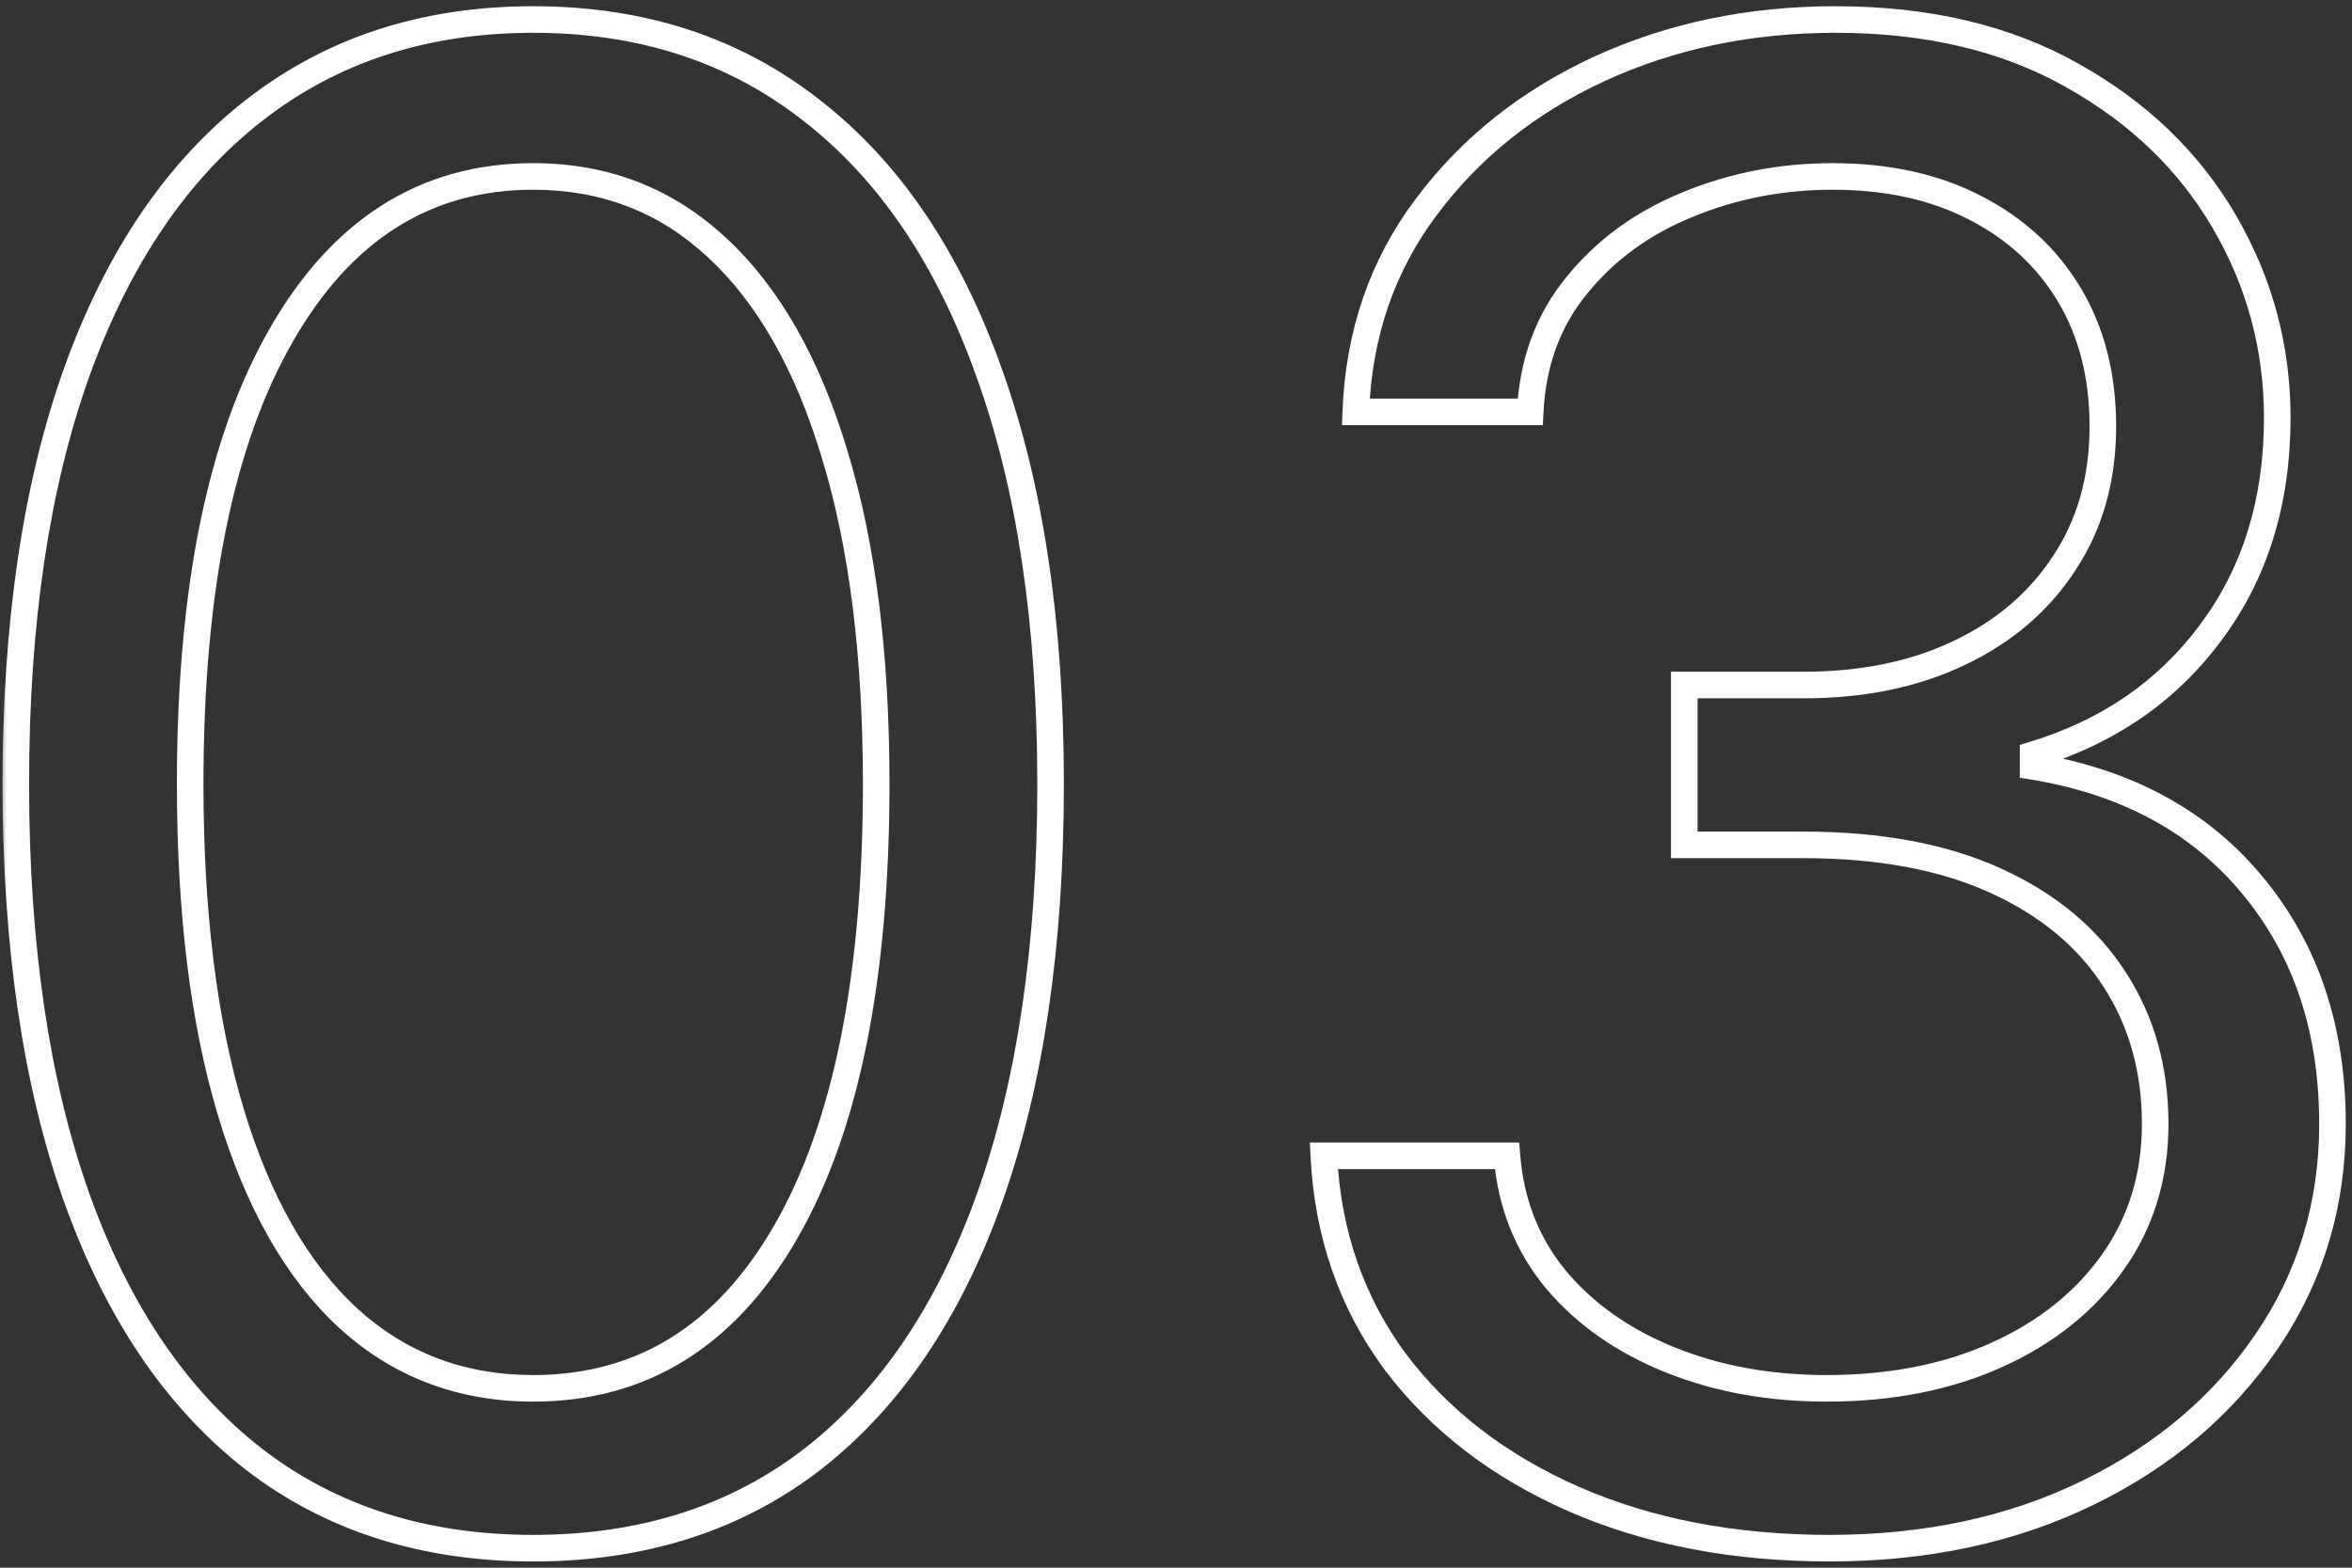 <svg xmlns="http://www.w3.org/2000/svg" width="177" height="118" viewBox="0 0 177 118" fill="none"><rect x="0" y="0" width="177" height="118" fill="#333333" stroke="none"/><mask id="path-1-outside-1_15_559" maskUnits="userSpaceOnUse" x="0" y="0" width="177" height="118" fill="black"><rect fill="white" width="177" height="118"></rect><path d="M40.125 116.531C31.885 116.531 24.867 114.289 19.07 109.805C13.273 105.284 8.844 98.74 5.781 90.172C2.719 81.568 1.188 71.177 1.188 59C1.188 46.896 2.719 36.56 5.781 27.992C8.88 19.388 13.328 12.825 19.125 8.305C24.958 3.747 31.958 1.469 40.125 1.469C48.292 1.469 55.273 3.747 61.07 8.305C66.904 12.825 71.352 19.388 74.414 27.992C77.513 36.56 79.062 46.896 79.062 59C79.062 71.177 77.531 81.568 74.469 90.172C71.406 98.74 66.977 105.284 61.18 109.805C55.383 114.289 48.365 116.531 40.125 116.531ZM40.125 104.5C48.292 104.5 54.635 100.562 59.156 92.688C63.677 84.812 65.938 73.583 65.938 59C65.938 49.302 64.898 41.044 62.82 34.227C60.779 27.409 57.825 22.213 53.961 18.641C50.133 15.068 45.521 13.281 40.125 13.281C32.031 13.281 25.706 17.273 21.148 25.258C16.591 33.206 14.312 44.453 14.312 59C14.312 68.698 15.333 76.938 17.375 83.719C19.417 90.5 22.352 95.659 26.18 99.195C30.044 102.732 34.693 104.5 40.125 104.5ZM137.688 116.531C130.469 116.531 124.034 115.292 118.383 112.812C112.768 110.333 108.302 106.888 104.984 102.477C101.703 98.029 99.917 92.87 99.625 87H113.406C113.698 90.609 114.938 93.727 117.125 96.352C119.313 98.94 122.174 100.945 125.711 102.367C129.247 103.789 133.167 104.5 137.469 104.5C142.281 104.5 146.547 103.661 150.266 101.984C153.984 100.307 156.901 97.974 159.016 94.984C161.13 91.995 162.188 88.531 162.188 84.594C162.188 80.474 161.167 76.846 159.125 73.711C157.083 70.539 154.094 68.06 150.156 66.273C146.219 64.487 141.406 63.594 135.719 63.594H126.75V51.562H135.719C140.167 51.562 144.068 50.76 147.422 49.156C150.813 47.552 153.456 45.292 155.352 42.375C157.284 39.458 158.25 36.031 158.25 32.094C158.25 28.302 157.411 25.003 155.734 22.195C154.057 19.388 151.688 17.201 148.625 15.633C145.599 14.065 142.026 13.281 137.906 13.281C134.042 13.281 130.396 13.992 126.969 15.414C123.578 16.799 120.807 18.823 118.656 21.484C116.505 24.109 115.339 27.281 115.156 31H102.031C102.25 25.13 104.018 19.99 107.336 15.578C110.654 11.13 114.992 7.667 120.352 5.188C125.747 2.708 131.672 1.469 138.125 1.469C145.052 1.469 150.995 2.872 155.953 5.68C160.911 8.451 164.721 12.115 167.383 16.672C170.044 21.229 171.375 26.151 171.375 31.438C171.375 37.745 169.716 43.122 166.398 47.57C163.117 52.018 158.651 55.099 153 56.812V57.688C160.073 58.854 165.596 61.862 169.57 66.711C173.544 71.523 175.531 77.484 175.531 84.594C175.531 90.682 173.872 96.151 170.555 101C167.273 105.812 162.789 109.604 157.102 112.375C151.414 115.146 144.943 116.531 137.688 116.531Z"></path></mask><path d="M19.07 109.805L18.455 110.593L18.458 110.596L19.07 109.805ZM5.781 90.172L4.839 90.507L4.84 90.508L5.781 90.172ZM5.781 27.992L4.84 27.653L4.84 27.656L5.781 27.992ZM19.125 8.305L19.74 9.093L19.741 9.093L19.125 8.305ZM61.07 8.305L60.452 9.091L60.458 9.095L61.07 8.305ZM74.414 27.992L73.472 28.328L73.474 28.332L74.414 27.992ZM74.469 90.172L75.41 90.508L75.411 90.507L74.469 90.172ZM61.18 109.805L61.792 110.596L61.795 110.593L61.18 109.805ZM59.156 92.688L58.289 92.19L59.156 92.688ZM62.82 34.227L61.862 34.513L61.864 34.518L62.82 34.227ZM53.961 18.641L53.279 19.372L53.282 19.375L53.961 18.641ZM21.148 25.258L22.016 25.755L22.017 25.753L21.148 25.258ZM17.375 83.719L16.418 84.007L17.375 83.719ZM26.18 99.195L25.501 99.93L25.505 99.933L26.18 99.195ZM40.125 116.531V115.531C32.078 115.531 25.282 113.346 19.682 109.014L19.07 109.805L18.458 110.596C24.452 115.232 31.693 117.531 40.125 117.531V116.531ZM19.07 109.805L19.685 109.016C14.07 104.637 9.737 98.267 6.723 89.835L5.781 90.172L4.84 90.508C7.951 99.212 12.477 105.931 18.455 110.593L19.07 109.805ZM5.781 90.172L6.723 89.837C3.71 81.369 2.188 71.099 2.188 59H1.188H0.188C0.188 71.256 1.728 81.766 4.839 90.507L5.781 90.172ZM1.188 59H2.188C2.188 46.975 3.709 36.759 6.723 28.329L5.781 27.992L4.84 27.656C1.728 36.36 0.188 46.817 0.188 59H1.188ZM5.781 27.992L6.722 28.331C9.773 19.861 14.124 13.473 19.74 9.093L19.125 8.305L18.51 7.516C12.532 12.178 7.988 18.915 4.84 27.653L5.781 27.992ZM19.125 8.305L19.741 9.093C25.38 4.687 32.157 2.469 40.125 2.469V1.469V0.469C31.76 0.469 24.537 2.808 18.509 7.517L19.125 8.305ZM40.125 1.469V2.469C48.093 2.469 54.851 4.687 60.452 9.091L61.07 8.305L61.688 7.519C55.696 2.808 48.49 0.469 40.125 0.469V1.469ZM61.07 8.305L60.458 9.095C66.108 13.474 70.458 19.861 73.472 28.328L74.414 27.992L75.356 27.657C72.245 18.915 67.7 12.177 61.683 7.514L61.07 8.305ZM74.414 27.992L73.474 28.332C76.523 36.762 78.062 46.976 78.062 59H79.062H80.062C80.062 46.816 78.503 36.358 75.354 27.652L74.414 27.992ZM79.062 59H78.062C78.062 71.099 76.54 81.369 73.527 89.837L74.469 90.172L75.411 90.507C78.522 81.766 80.062 71.256 80.062 59H79.062ZM74.469 90.172L73.527 89.835C70.513 98.267 66.18 104.637 60.565 109.016L61.18 109.805L61.795 110.593C67.773 105.931 72.299 99.212 75.41 90.508L74.469 90.172ZM61.18 109.805L60.568 109.014C54.968 113.346 48.172 115.531 40.125 115.531V116.531V117.531C48.557 117.531 55.798 115.232 61.792 110.596L61.18 109.805ZM40.125 104.5V105.5C48.696 105.5 55.349 101.329 60.023 93.185L59.156 92.688L58.289 92.19C53.922 99.796 47.888 103.5 40.125 103.5V104.5ZM59.156 92.688L60.023 93.185C64.669 85.093 66.938 73.663 66.938 59H65.938H64.938C64.938 73.504 62.685 84.532 58.289 92.19L59.156 92.688ZM65.938 59H66.938C66.938 49.236 65.892 40.874 63.777 33.935L62.82 34.227L61.864 34.518C63.905 41.214 64.938 49.368 64.938 59H65.938ZM62.82 34.227L63.778 33.94C61.703 27.009 58.674 21.636 54.64 17.906L53.961 18.641L53.282 19.375C56.977 22.791 59.855 27.809 61.862 34.513L62.82 34.227ZM53.961 18.641L54.643 17.91C50.624 14.158 45.766 12.281 40.125 12.281V13.281V14.281C45.276 14.281 49.642 15.977 53.279 19.372L53.961 18.641ZM40.125 13.281V12.281C31.617 12.281 24.986 16.517 20.28 24.762L21.148 25.258L22.017 25.753C26.425 18.03 32.445 14.281 40.125 14.281V13.281ZM21.148 25.258L20.281 24.76C15.6 32.924 13.312 44.371 13.312 59H14.312H15.312C15.312 44.535 17.582 33.488 22.016 25.755L21.148 25.258ZM14.312 59H13.312C13.312 68.762 14.339 77.105 16.418 84.007L17.375 83.719L18.332 83.43C16.327 76.77 15.312 68.634 15.312 59H14.312ZM17.375 83.719L16.418 84.007C18.493 90.9 21.503 96.236 25.501 99.93L26.18 99.195L26.858 98.461C23.2 95.081 20.34 90.1 18.332 83.43L17.375 83.719ZM26.18 99.195L25.505 99.933C29.561 103.645 34.453 105.5 40.125 105.5V104.5V103.5C34.932 103.5 30.528 101.819 26.855 98.458L26.18 99.195ZM118.383 112.812L117.979 113.727L117.981 113.728L118.383 112.812ZM104.984 102.477L104.18 103.07L104.185 103.078L104.984 102.477ZM99.625 87V86H98.574L98.626 87.05L99.625 87ZM113.406 87L114.403 86.919L114.329 86H113.406V87ZM117.125 96.352L116.357 96.992L116.361 96.997L117.125 96.352ZM125.711 102.367L125.338 103.295L125.711 102.367ZM159.016 94.984L158.199 94.407L159.016 94.984ZM159.125 73.711L158.284 74.252L158.287 74.257L159.125 73.711ZM150.156 66.273L149.743 67.184L150.156 66.273ZM126.75 63.594H125.75V64.594H126.75V63.594ZM126.75 51.562V50.562H125.75V51.562H126.75ZM147.422 49.156L146.994 48.252L146.99 48.254L147.422 49.156ZM155.352 42.375L154.518 41.823L154.513 41.83L155.352 42.375ZM155.734 22.195L156.593 21.682L155.734 22.195ZM148.625 15.633L148.165 16.521L148.169 16.523L148.625 15.633ZM126.969 15.414L127.347 16.34L127.352 16.338L126.969 15.414ZM118.656 21.484L119.43 22.118L119.434 22.113L118.656 21.484ZM115.156 31V32H116.108L116.155 31.049L115.156 31ZM102.031 31L101.032 30.963L100.993 32H102.031V31ZM107.336 15.578L108.135 16.179L108.138 16.176L107.336 15.578ZM120.352 5.188L119.934 4.279L119.932 4.28L120.352 5.188ZM155.953 5.68L155.46 6.55L155.465 6.553L155.953 5.68ZM167.383 16.672L166.519 17.176L167.383 16.672ZM166.398 47.57L165.597 46.972L165.594 46.977L166.398 47.57ZM153 56.812L152.71 55.855L152 56.071V56.812H153ZM153 57.688H152V58.536L152.837 58.674L153 57.688ZM169.57 66.711L168.797 67.345L168.799 67.348L169.57 66.711ZM170.555 101L169.729 100.435L169.728 100.437L170.555 101ZM157.102 112.375L157.54 113.274L157.102 112.375ZM137.688 116.531V115.531C130.584 115.531 124.289 114.312 118.785 111.897L118.383 112.812L117.981 113.728C123.778 116.272 130.354 117.531 137.688 117.531V116.531ZM118.383 112.812L118.787 111.898C113.311 109.48 108.987 106.135 105.784 101.876L104.984 102.477L104.185 103.078C107.617 107.641 112.226 111.187 117.979 113.727L118.383 112.812ZM104.984 102.477L105.789 101.883C102.632 97.603 100.906 92.637 100.624 86.95L99.625 87L98.626 87.05C98.927 93.103 100.774 98.454 104.18 103.07L104.984 102.477ZM99.625 87V88H113.406V87V86H99.625V87ZM113.406 87L112.41 87.081C112.717 90.883 114.029 94.198 116.357 96.992L117.125 96.352L117.893 95.711C115.846 93.255 114.679 90.336 114.403 86.919L113.406 87ZM117.125 96.352L116.361 96.997C118.667 99.725 121.669 101.82 125.338 103.295L125.711 102.367L126.084 101.439C122.68 100.071 119.958 98.155 117.889 95.706L117.125 96.352ZM125.711 102.367L125.338 103.295C129.007 104.77 133.055 105.5 137.469 105.5V104.5V103.5C133.278 103.5 129.488 102.808 126.084 101.439L125.711 102.367ZM137.469 104.5V105.5C142.398 105.5 146.808 104.641 150.677 102.896L150.266 101.984L149.855 101.073C146.286 102.682 142.165 103.5 137.469 103.5V104.5ZM150.266 101.984L150.677 102.896C154.539 101.154 157.603 98.713 159.832 95.562L159.016 94.984L158.199 94.407C156.199 97.235 153.43 99.46 149.855 101.073L150.266 101.984ZM159.016 94.984L159.832 95.562C162.075 92.391 163.188 88.722 163.188 84.594H162.188H161.188C161.188 88.341 160.185 91.599 158.199 94.407L159.016 94.984ZM162.188 84.594H163.188C163.188 80.301 162.121 76.479 159.963 73.165L159.125 73.711L158.287 74.257C160.212 77.213 161.188 80.647 161.188 84.594H162.188ZM159.125 73.711L159.966 73.17C157.806 69.814 154.656 67.217 150.569 65.363L150.156 66.273L149.743 67.184C153.532 68.903 156.361 71.265 158.284 74.252L159.125 73.711ZM150.156 66.273L150.569 65.363C146.468 63.502 141.506 62.594 135.719 62.594V63.594V64.594C141.307 64.594 145.969 65.472 149.743 67.184L150.156 66.273ZM135.719 63.594V62.594H126.75V63.594V64.594H135.719V63.594ZM126.75 63.594H127.75V51.562H126.75H125.75V63.594H126.75ZM126.75 51.562V52.562H135.719V51.562V50.562H126.75V51.562ZM135.719 51.562V52.562C140.287 52.562 144.341 51.738 147.853 50.058L147.422 49.156L146.99 48.254C143.795 49.782 140.046 50.562 135.719 50.562V51.562ZM147.422 49.156L147.85 50.06C151.394 48.383 154.185 46.004 156.19 42.92L155.352 42.375L154.513 41.83C152.726 44.579 150.231 46.721 146.994 48.252L147.422 49.156ZM155.352 42.375L156.185 42.927C158.239 39.827 159.25 36.202 159.25 32.094H158.25H157.25C157.25 35.86 156.328 39.09 154.518 41.823L155.352 42.375ZM158.25 32.094H159.25C159.25 28.151 158.376 24.668 156.593 21.682L155.734 22.195L154.876 22.708C156.446 25.337 157.25 28.453 157.25 32.094H158.25ZM155.734 22.195L156.593 21.682C154.814 18.706 152.301 16.391 149.081 14.743L148.625 15.633L148.169 16.523C151.074 18.01 153.3 20.07 154.876 22.708L155.734 22.195ZM148.625 15.633L149.085 14.745C145.89 13.09 142.153 12.281 137.906 12.281V13.281V14.281C141.899 14.281 145.308 15.04 148.165 16.521L148.625 15.633ZM137.906 13.281V12.281C133.916 12.281 130.139 13.016 126.586 14.49L126.969 15.414L127.352 16.338C130.653 14.968 134.168 14.281 137.906 14.281V13.281ZM126.969 15.414L126.59 14.488C123.055 15.933 120.143 18.054 117.879 20.856L118.656 21.484L119.434 22.113C121.472 19.592 124.101 17.666 127.347 16.34L126.969 15.414ZM118.656 21.484L117.883 20.851C115.583 23.657 114.349 27.04 114.157 30.951L115.156 31L116.155 31.049C116.328 27.522 117.428 24.561 119.43 22.118L118.656 21.484ZM115.156 31V30H102.031V31V32H115.156V31ZM102.031 31L103.031 31.037C103.242 25.358 104.948 20.417 108.135 16.179L107.336 15.578L106.537 14.977C103.088 19.562 101.258 24.903 101.032 30.963L102.031 31ZM107.336 15.578L108.138 16.176C111.349 11.87 115.553 8.509 120.771 6.095L120.352 5.188L119.932 4.28C114.431 6.824 109.958 10.39 106.534 14.98L107.336 15.578ZM120.352 5.188L120.769 6.096C126.023 3.682 131.803 2.469 138.125 2.469V1.469V0.469C131.54 0.469 125.472 1.734 119.934 4.279L120.352 5.188ZM138.125 1.469V2.469C144.916 2.469 150.682 3.844 155.46 6.55L155.953 5.68L156.446 4.809C151.308 1.901 145.188 0.469 138.125 0.469V1.469ZM155.953 5.68L155.465 6.553C160.28 9.243 163.955 12.785 166.519 17.176L167.383 16.672L168.246 16.168C165.488 11.444 161.543 7.658 156.441 4.807L155.953 5.68ZM167.383 16.672L166.519 17.176C169.091 21.58 170.375 26.328 170.375 31.438H171.375H172.375C172.375 25.974 170.997 20.878 168.246 16.168L167.383 16.672ZM171.375 31.438H170.375C170.375 37.56 168.768 42.72 165.597 46.972L166.398 47.57L167.2 48.168C170.664 43.524 172.375 37.929 172.375 31.438H171.375ZM166.398 47.57L165.594 46.977C162.449 51.239 158.17 54.2 152.71 55.855L153 56.812L153.29 57.77C159.132 55.998 163.785 52.797 167.203 48.164L166.398 47.57ZM153 56.812H152V57.688H153H154V56.812H153ZM153 57.688L152.837 58.674C159.707 59.807 164.999 62.711 168.797 67.345L169.57 66.711L170.344 66.077C166.194 61.013 160.439 57.901 153.163 56.701L153 57.688ZM169.57 66.711L168.799 67.348C172.605 71.956 174.531 77.683 174.531 84.594H175.531H176.531C176.531 77.286 174.484 71.091 170.341 66.074L169.57 66.711ZM175.531 84.594H174.531C174.531 90.489 172.929 95.759 169.729 100.435L170.555 101L171.38 101.565C174.816 96.543 176.531 90.876 176.531 84.594H175.531ZM170.555 101L169.728 100.437C166.554 105.093 162.209 108.775 156.664 111.476L157.102 112.375L157.54 113.274C163.37 110.434 167.993 106.532 171.381 101.563L170.555 101ZM157.102 112.375L156.664 111.476C151.131 114.171 144.813 115.531 137.688 115.531V116.531V117.531C145.072 117.531 151.697 116.12 157.54 113.274L157.102 112.375Z" fill="white" mask="url(#path-1-outside-1_15_559)"></path></svg>